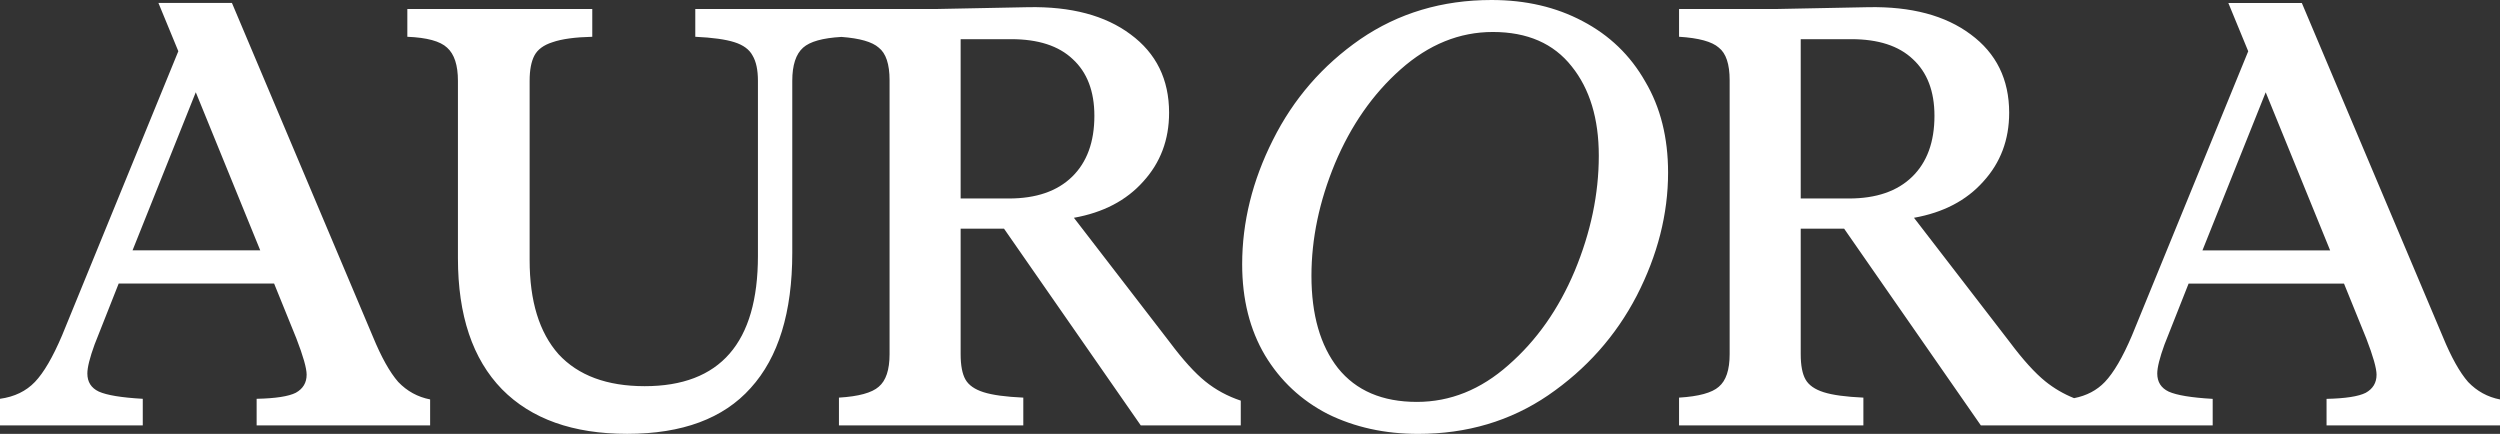 <svg width="121" height="21" viewBox="0 0 121 21" fill="none" xmlns="http://www.w3.org/2000/svg">
<rect x="0" y="0" width="121" height="21" fill="#333333" stroke="none"/>
<path fill-rule="evenodd" clip-rule="evenodd" d="M68.635 21C67.022 21 65.564 20.679 64.261 20.036C62.978 19.374 61.968 18.43 61.229 17.203C60.49 15.957 60.121 14.487 60.121 12.793C60.121 10.748 60.617 8.743 61.608 6.776C62.599 4.79 64.009 3.164 65.836 1.898C67.683 0.633 69.801 0 72.192 0C73.844 0 75.312 0.341 76.595 1.022C77.897 1.704 78.908 2.677 79.627 3.943C80.366 5.189 80.735 6.659 80.735 8.353C80.735 10.359 80.23 12.345 79.219 14.312C78.208 16.259 76.779 17.865 74.933 19.131C73.106 20.377 71.006 21 68.635 21ZM63.474 13.348C63.474 15.236 63.902 16.726 64.757 17.816C65.632 18.907 66.905 19.452 68.577 19.452C70.19 19.452 71.667 18.858 73.008 17.67C74.369 16.483 75.438 14.964 76.216 13.114C76.993 11.245 77.382 9.385 77.382 7.535C77.382 5.744 76.945 4.303 76.07 3.213C75.195 2.103 73.922 1.548 72.251 1.548C70.637 1.548 69.15 2.152 67.789 3.359C66.448 4.547 65.389 6.065 64.611 7.915C63.853 9.745 63.474 11.556 63.474 13.348ZM100.184 20.589H95.873L89.255 11.067H87.155V17.142C87.155 17.687 87.233 18.096 87.389 18.369C87.544 18.642 87.836 18.846 88.263 18.982C88.691 19.119 89.332 19.206 90.188 19.245V20.589H81.266V19.245C82.218 19.187 82.86 19.012 83.19 18.719C83.54 18.427 83.715 17.902 83.715 17.142V3.882C83.715 3.103 83.54 2.578 83.19 2.305C82.86 2.013 82.218 1.838 81.266 1.779V0.436H85.96L90.421 0.348C92.501 0.309 94.153 0.747 95.378 1.662C96.622 2.578 97.244 3.843 97.244 5.459C97.244 6.764 96.826 7.874 95.99 8.789C95.174 9.704 94.056 10.288 92.637 10.541L97.273 16.558C97.914 17.415 98.488 18.048 98.993 18.457C99.411 18.794 99.875 19.066 100.385 19.271C100.993 19.152 101.489 18.891 101.875 18.487C102.302 18.039 102.74 17.289 103.187 16.238L108.814 2.481L107.852 0.145H111.409L118.232 16.296C118.64 17.289 119.048 18.019 119.456 18.487C119.884 18.934 120.399 19.217 121.002 19.334V20.59H112.605V19.305C113.518 19.285 114.15 19.188 114.5 19.012C114.85 18.818 115.025 18.526 115.025 18.136C115.025 17.825 114.859 17.241 114.529 16.384L113.45 13.726H105.928L104.761 16.676C104.528 17.318 104.411 17.786 104.411 18.078C104.411 18.487 104.596 18.779 104.965 18.954C105.354 19.129 106.064 19.246 107.094 19.305V20.59H100.184V20.589ZM109.66 4.467L112.779 12.12H106.598L109.66 4.467ZM92.549 8.555C91.83 9.256 90.81 9.607 89.488 9.607H87.155V1.896H89.605C90.907 1.896 91.898 2.217 92.579 2.86C93.278 3.502 93.628 4.418 93.628 5.605C93.628 6.871 93.269 7.854 92.549 8.555ZM42.53 18.719C42.199 19.012 41.558 19.187 40.605 19.245V20.589H49.528V19.245C48.672 19.206 48.031 19.119 47.603 18.982C47.175 18.846 46.884 18.642 46.728 18.369C46.573 18.096 46.495 17.687 46.495 17.142V11.067H48.594L55.213 20.589H60.053V19.391C59.412 19.177 58.838 18.866 58.333 18.457C57.828 18.048 57.254 17.415 56.613 16.558L51.977 10.541C53.396 10.288 54.513 9.704 55.33 8.789C56.166 7.874 56.584 6.764 56.584 5.459C56.584 3.843 55.962 2.578 54.718 1.662C53.493 0.747 51.841 0.309 49.761 0.348L45.3 0.436H40.605V0.436H33.652V1.78C34.488 1.819 35.12 1.906 35.547 2.043C35.975 2.179 36.266 2.393 36.422 2.685C36.597 2.977 36.684 3.386 36.684 3.912V12.382C36.684 16.588 34.857 18.691 31.203 18.691C29.376 18.691 27.986 18.175 27.033 17.143C26.1 16.091 25.634 14.573 25.634 12.586V3.912C25.634 3.386 25.712 2.977 25.867 2.685C26.023 2.393 26.314 2.179 26.742 2.043C27.189 1.887 27.83 1.799 28.666 1.78V0.436H19.715V1.78C20.667 1.819 21.309 1.994 21.639 2.306C21.989 2.617 22.164 3.153 22.164 3.912V12.499C22.164 15.264 22.873 17.377 24.293 18.837C25.712 20.278 27.733 20.998 30.357 20.998C33.02 20.998 35.013 20.258 36.334 18.778C37.676 17.299 38.346 15.118 38.346 12.236V3.912C38.346 3.153 38.521 2.617 38.871 2.306C39.202 2.011 39.82 1.838 40.725 1.787C41.612 1.853 42.213 2.025 42.53 2.305C42.88 2.578 43.055 3.103 43.055 3.882V17.142C43.055 17.902 42.88 18.427 42.53 18.719ZM51.889 8.555C51.17 9.256 50.15 9.607 48.828 9.607H46.495V1.896H48.944C50.247 1.896 51.238 2.217 51.918 2.86C52.618 3.502 52.968 4.418 52.968 5.605C52.968 6.871 52.608 7.854 51.889 8.555ZM1.691 18.485C1.263 18.933 0.7 19.205 0 19.302V20.588H6.91V19.302C5.88 19.244 5.171 19.127 4.782 18.952C4.412 18.777 4.228 18.485 4.228 18.076C4.228 17.784 4.344 17.316 4.578 16.674L5.744 13.724H13.267L14.345 16.382C14.676 17.238 14.841 17.823 14.841 18.134C14.841 18.524 14.666 18.816 14.316 19.01C13.966 19.186 13.335 19.283 12.421 19.302V20.588H20.818V19.332C20.216 19.215 19.701 18.933 19.273 18.485C18.865 18.017 18.456 17.287 18.048 16.294L11.226 0.143H7.668L8.631 2.479L3.003 16.236C2.556 17.287 2.119 18.037 1.691 18.485ZM9.476 4.465L12.596 12.117H6.415L9.476 4.465Z" fill="white" style="fill:white;fill-opacity:1;"/>
</svg>
